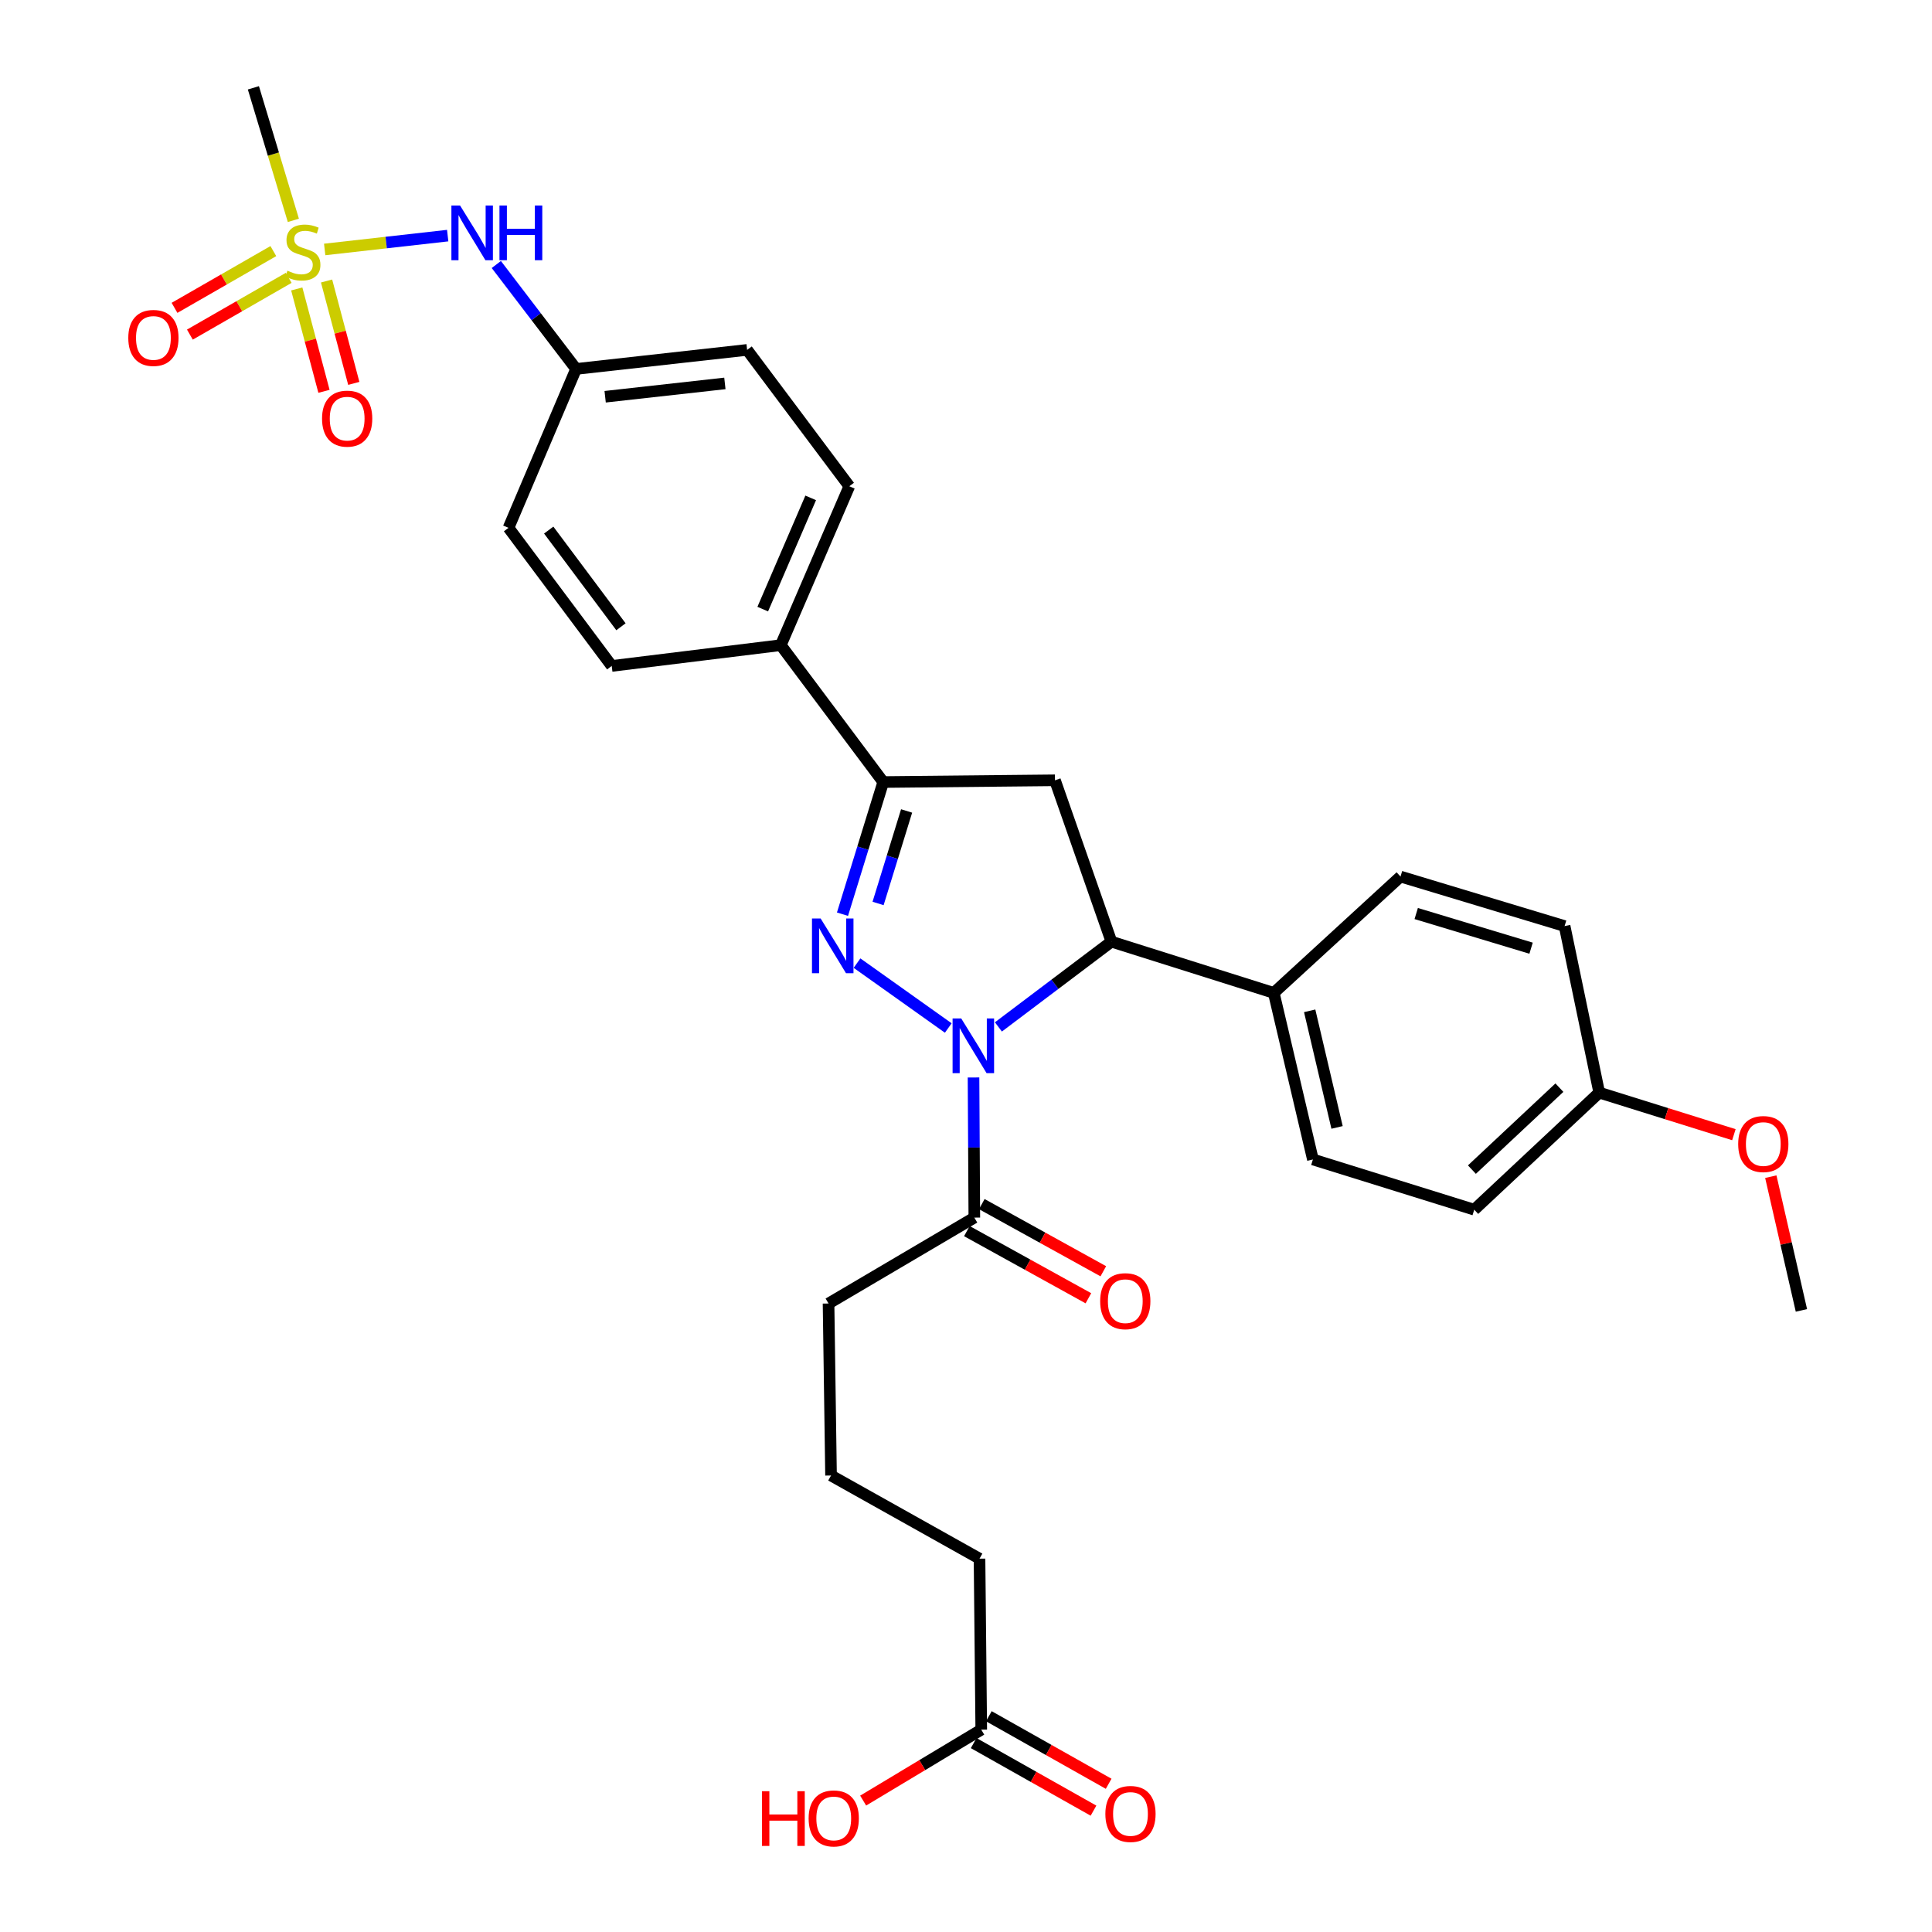 <?xml version='1.0' encoding='iso-8859-1'?>
<svg version='1.1' baseProfile='full'
              xmlns='http://www.w3.org/2000/svg'
                      xmlns:rdkit='http://www.rdkit.org/xml'
                      xmlns:xlink='http://www.w3.org/1999/xlink'
                  xml:space='preserve'
width='1000px' height='1000px' viewBox='0 0 1000 1000'>
<!-- END OF HEADER -->
<rect style='opacity:1.0;fill:#FFFFFF;stroke:none' width='1000' height='1000' x='0' y='0'> </rect>
<path class='bond-0' d='M 490.824,532.094 L 443.594,498.509' style='fill:none;fill-rule:evenodd;stroke:#0000FF;stroke-width:6px;stroke-linecap:butt;stroke-linejoin:miter;stroke-opacity:1' />
<path class='bond-3' d='M 516.775,531.529 L 546.022,509.465' style='fill:none;fill-rule:evenodd;stroke:#0000FF;stroke-width:6px;stroke-linecap:butt;stroke-linejoin:miter;stroke-opacity:1' />
<path class='bond-3' d='M 546.022,509.465 L 575.269,487.402' style='fill:none;fill-rule:evenodd;stroke:#000000;stroke-width:6px;stroke-linecap:butt;stroke-linejoin:miter;stroke-opacity:1' />
<path class='bond-5' d='M 503.891,557.702 L 504.101,593.967' style='fill:none;fill-rule:evenodd;stroke:#0000FF;stroke-width:6px;stroke-linecap:butt;stroke-linejoin:miter;stroke-opacity:1' />
<path class='bond-5' d='M 504.101,593.967 L 504.311,630.232' style='fill:none;fill-rule:evenodd;stroke:#000000;stroke-width:6px;stroke-linecap:butt;stroke-linejoin:miter;stroke-opacity:1' />
<path class='bond-2' d='M 436.07,473.188 L 446.616,438.984' style='fill:none;fill-rule:evenodd;stroke:#0000FF;stroke-width:6px;stroke-linecap:butt;stroke-linejoin:miter;stroke-opacity:1' />
<path class='bond-2' d='M 446.616,438.984 L 457.162,404.779' style='fill:none;fill-rule:evenodd;stroke:#000000;stroke-width:6px;stroke-linecap:butt;stroke-linejoin:miter;stroke-opacity:1' />
<path class='bond-2' d='M 454.492,467.632 L 461.875,443.688' style='fill:none;fill-rule:evenodd;stroke:#0000FF;stroke-width:6px;stroke-linecap:butt;stroke-linejoin:miter;stroke-opacity:1' />
<path class='bond-2' d='M 461.875,443.688 L 469.257,419.745' style='fill:none;fill-rule:evenodd;stroke:#000000;stroke-width:6px;stroke-linecap:butt;stroke-linejoin:miter;stroke-opacity:1' />
<path class='bond-1' d='M 168.052,129.123 L 199.888,125.539' style='fill:none;fill-rule:evenodd;stroke:#CCCC00;stroke-width:6px;stroke-linecap:butt;stroke-linejoin:miter;stroke-opacity:1' />
<path class='bond-1' d='M 199.888,125.539 L 231.725,121.954' style='fill:none;fill-rule:evenodd;stroke:#0000FF;stroke-width:6px;stroke-linecap:butt;stroke-linejoin:miter;stroke-opacity:1' />
<path class='bond-9' d='M 141.481,129.966 L 115.907,144.655' style='fill:none;fill-rule:evenodd;stroke:#CCCC00;stroke-width:6px;stroke-linecap:butt;stroke-linejoin:miter;stroke-opacity:1' />
<path class='bond-9' d='M 115.907,144.655 L 90.332,159.344' style='fill:none;fill-rule:evenodd;stroke:#FF0000;stroke-width:6px;stroke-linecap:butt;stroke-linejoin:miter;stroke-opacity:1' />
<path class='bond-9' d='M 149.433,143.813 L 123.859,158.501' style='fill:none;fill-rule:evenodd;stroke:#CCCC00;stroke-width:6px;stroke-linecap:butt;stroke-linejoin:miter;stroke-opacity:1' />
<path class='bond-9' d='M 123.859,158.501 L 98.285,173.19' style='fill:none;fill-rule:evenodd;stroke:#FF0000;stroke-width:6px;stroke-linecap:butt;stroke-linejoin:miter;stroke-opacity:1' />
<path class='bond-10' d='M 153.601,149.555 L 160.646,176.05' style='fill:none;fill-rule:evenodd;stroke:#CCCC00;stroke-width:6px;stroke-linecap:butt;stroke-linejoin:miter;stroke-opacity:1' />
<path class='bond-10' d='M 160.646,176.05 L 167.691,202.545' style='fill:none;fill-rule:evenodd;stroke:#FF0000;stroke-width:6px;stroke-linecap:butt;stroke-linejoin:miter;stroke-opacity:1' />
<path class='bond-10' d='M 169.033,145.452 L 176.078,171.947' style='fill:none;fill-rule:evenodd;stroke:#CCCC00;stroke-width:6px;stroke-linecap:butt;stroke-linejoin:miter;stroke-opacity:1' />
<path class='bond-10' d='M 176.078,171.947 L 183.123,198.442' style='fill:none;fill-rule:evenodd;stroke:#FF0000;stroke-width:6px;stroke-linecap:butt;stroke-linejoin:miter;stroke-opacity:1' />
<path class='bond-19' d='M 151.841,114.055 L 141.499,79.755' style='fill:none;fill-rule:evenodd;stroke:#CCCC00;stroke-width:6px;stroke-linecap:butt;stroke-linejoin:miter;stroke-opacity:1' />
<path class='bond-19' d='M 141.499,79.755 L 131.157,45.455' style='fill:none;fill-rule:evenodd;stroke:#000000;stroke-width:6px;stroke-linecap:butt;stroke-linejoin:miter;stroke-opacity:1' />
<path class='bond-7' d='M 457.162,404.779 L 404.141,333.936' style='fill:none;fill-rule:evenodd;stroke:#000000;stroke-width:6px;stroke-linecap:butt;stroke-linejoin:miter;stroke-opacity:1' />
<path class='bond-31' d='M 457.162,404.779 L 546.057,403.883' style='fill:none;fill-rule:evenodd;stroke:#000000;stroke-width:6px;stroke-linecap:butt;stroke-linejoin:miter;stroke-opacity:1' />
<path class='bond-4' d='M 575.269,487.402 L 546.057,403.883' style='fill:none;fill-rule:evenodd;stroke:#000000;stroke-width:6px;stroke-linecap:butt;stroke-linejoin:miter;stroke-opacity:1' />
<path class='bond-8' d='M 575.269,487.402 L 659.303,513.917' style='fill:none;fill-rule:evenodd;stroke:#000000;stroke-width:6px;stroke-linecap:butt;stroke-linejoin:miter;stroke-opacity:1' />
<path class='bond-12' d='M 500.45,637.22 L 531.901,654.599' style='fill:none;fill-rule:evenodd;stroke:#000000;stroke-width:6px;stroke-linecap:butt;stroke-linejoin:miter;stroke-opacity:1' />
<path class='bond-12' d='M 531.901,654.599 L 563.353,671.978' style='fill:none;fill-rule:evenodd;stroke:#FF0000;stroke-width:6px;stroke-linecap:butt;stroke-linejoin:miter;stroke-opacity:1' />
<path class='bond-12' d='M 508.172,623.244 L 539.624,640.623' style='fill:none;fill-rule:evenodd;stroke:#000000;stroke-width:6px;stroke-linecap:butt;stroke-linejoin:miter;stroke-opacity:1' />
<path class='bond-12' d='M 539.624,640.623 L 571.075,658.002' style='fill:none;fill-rule:evenodd;stroke:#FF0000;stroke-width:6px;stroke-linecap:butt;stroke-linejoin:miter;stroke-opacity:1' />
<path class='bond-26' d='M 504.311,630.232 L 428.855,674.693' style='fill:none;fill-rule:evenodd;stroke:#000000;stroke-width:6px;stroke-linecap:butt;stroke-linejoin:miter;stroke-opacity:1' />
<path class='bond-6' d='M 256.892,136.905 L 277.535,163.934' style='fill:none;fill-rule:evenodd;stroke:#0000FF;stroke-width:6px;stroke-linecap:butt;stroke-linejoin:miter;stroke-opacity:1' />
<path class='bond-6' d='M 277.535,163.934 L 298.178,190.964' style='fill:none;fill-rule:evenodd;stroke:#000000;stroke-width:6px;stroke-linecap:butt;stroke-linejoin:miter;stroke-opacity:1' />
<path class='bond-14' d='M 404.141,333.936 L 439.598,251.685' style='fill:none;fill-rule:evenodd;stroke:#000000;stroke-width:6px;stroke-linecap:butt;stroke-linejoin:miter;stroke-opacity:1' />
<path class='bond-14' d='M 394.796,315.277 L 419.616,257.701' style='fill:none;fill-rule:evenodd;stroke:#000000;stroke-width:6px;stroke-linecap:butt;stroke-linejoin:miter;stroke-opacity:1' />
<path class='bond-16' d='M 404.141,333.936 L 316.63,344.696' style='fill:none;fill-rule:evenodd;stroke:#000000;stroke-width:6px;stroke-linecap:butt;stroke-linejoin:miter;stroke-opacity:1' />
<path class='bond-15' d='M 659.303,513.917 L 679.555,600.133' style='fill:none;fill-rule:evenodd;stroke:#000000;stroke-width:6px;stroke-linecap:butt;stroke-linejoin:miter;stroke-opacity:1' />
<path class='bond-15' d='M 677.886,523.198 L 692.062,583.549' style='fill:none;fill-rule:evenodd;stroke:#000000;stroke-width:6px;stroke-linecap:butt;stroke-linejoin:miter;stroke-opacity:1' />
<path class='bond-17' d='M 659.303,513.917 L 724.903,453.71' style='fill:none;fill-rule:evenodd;stroke:#000000;stroke-width:6px;stroke-linecap:butt;stroke-linejoin:miter;stroke-opacity:1' />
<path class='bond-11' d='M 507.895,895.268 L 506.999,806.763' style='fill:none;fill-rule:evenodd;stroke:#000000;stroke-width:6px;stroke-linecap:butt;stroke-linejoin:miter;stroke-opacity:1' />
<path class='bond-13' d='M 503.974,902.222 L 534.985,919.706' style='fill:none;fill-rule:evenodd;stroke:#000000;stroke-width:6px;stroke-linecap:butt;stroke-linejoin:miter;stroke-opacity:1' />
<path class='bond-13' d='M 534.985,919.706 L 565.996,937.19' style='fill:none;fill-rule:evenodd;stroke:#FF0000;stroke-width:6px;stroke-linecap:butt;stroke-linejoin:miter;stroke-opacity:1' />
<path class='bond-13' d='M 511.816,888.313 L 542.827,905.797' style='fill:none;fill-rule:evenodd;stroke:#000000;stroke-width:6px;stroke-linecap:butt;stroke-linejoin:miter;stroke-opacity:1' />
<path class='bond-13' d='M 542.827,905.797 L 573.838,923.281' style='fill:none;fill-rule:evenodd;stroke:#FF0000;stroke-width:6px;stroke-linecap:butt;stroke-linejoin:miter;stroke-opacity:1' />
<path class='bond-21' d='M 507.895,895.268 L 477.332,913.626' style='fill:none;fill-rule:evenodd;stroke:#000000;stroke-width:6px;stroke-linecap:butt;stroke-linejoin:miter;stroke-opacity:1' />
<path class='bond-21' d='M 477.332,913.626 L 446.77,931.984' style='fill:none;fill-rule:evenodd;stroke:#FF0000;stroke-width:6px;stroke-linecap:butt;stroke-linejoin:miter;stroke-opacity:1' />
<path class='bond-23' d='M 439.598,251.685 L 386.71,181.108' style='fill:none;fill-rule:evenodd;stroke:#000000;stroke-width:6px;stroke-linecap:butt;stroke-linejoin:miter;stroke-opacity:1' />
<path class='bond-24' d='M 679.555,600.133 L 763.066,626.134' style='fill:none;fill-rule:evenodd;stroke:#000000;stroke-width:6px;stroke-linecap:butt;stroke-linejoin:miter;stroke-opacity:1' />
<path class='bond-22' d='M 316.63,344.696 L 263.209,273.206' style='fill:none;fill-rule:evenodd;stroke:#000000;stroke-width:6px;stroke-linecap:butt;stroke-linejoin:miter;stroke-opacity:1' />
<path class='bond-22' d='M 321.408,324.415 L 284.013,274.371' style='fill:none;fill-rule:evenodd;stroke:#000000;stroke-width:6px;stroke-linecap:butt;stroke-linejoin:miter;stroke-opacity:1' />
<path class='bond-25' d='M 724.903,453.71 L 809.833,479.338' style='fill:none;fill-rule:evenodd;stroke:#000000;stroke-width:6px;stroke-linecap:butt;stroke-linejoin:miter;stroke-opacity:1' />
<path class='bond-25' d='M 733.03,472.841 L 792.481,490.781' style='fill:none;fill-rule:evenodd;stroke:#000000;stroke-width:6px;stroke-linecap:butt;stroke-linejoin:miter;stroke-opacity:1' />
<path class='bond-18' d='M 298.178,190.964 L 263.209,273.206' style='fill:none;fill-rule:evenodd;stroke:#000000;stroke-width:6px;stroke-linecap:butt;stroke-linejoin:miter;stroke-opacity:1' />
<path class='bond-33' d='M 298.178,190.964 L 386.71,181.108' style='fill:none;fill-rule:evenodd;stroke:#000000;stroke-width:6px;stroke-linecap:butt;stroke-linejoin:miter;stroke-opacity:1' />
<path class='bond-33' d='M 313.225,205.355 L 375.197,198.456' style='fill:none;fill-rule:evenodd;stroke:#000000;stroke-width:6px;stroke-linecap:butt;stroke-linejoin:miter;stroke-opacity:1' />
<path class='bond-20' d='M 827.761,565.537 L 809.833,479.338' style='fill:none;fill-rule:evenodd;stroke:#000000;stroke-width:6px;stroke-linecap:butt;stroke-linejoin:miter;stroke-opacity:1' />
<path class='bond-27' d='M 827.761,565.537 L 862.61,576.425' style='fill:none;fill-rule:evenodd;stroke:#000000;stroke-width:6px;stroke-linecap:butt;stroke-linejoin:miter;stroke-opacity:1' />
<path class='bond-27' d='M 862.61,576.425 L 897.458,587.313' style='fill:none;fill-rule:evenodd;stroke:#FF0000;stroke-width:6px;stroke-linecap:butt;stroke-linejoin:miter;stroke-opacity:1' />
<path class='bond-32' d='M 827.761,565.537 L 763.066,626.134' style='fill:none;fill-rule:evenodd;stroke:#000000;stroke-width:6px;stroke-linecap:butt;stroke-linejoin:miter;stroke-opacity:1' />
<path class='bond-32' d='M 807.141,562.973 L 761.855,605.39' style='fill:none;fill-rule:evenodd;stroke:#000000;stroke-width:6px;stroke-linecap:butt;stroke-linejoin:miter;stroke-opacity:1' />
<path class='bond-28' d='M 428.855,674.693 L 430.142,763.712' style='fill:none;fill-rule:evenodd;stroke:#000000;stroke-width:6px;stroke-linecap:butt;stroke-linejoin:miter;stroke-opacity:1' />
<path class='bond-30' d='M 916.567,609.04 L 924.489,643.65' style='fill:none;fill-rule:evenodd;stroke:#FF0000;stroke-width:6px;stroke-linecap:butt;stroke-linejoin:miter;stroke-opacity:1' />
<path class='bond-30' d='M 924.489,643.65 L 932.411,678.259' style='fill:none;fill-rule:evenodd;stroke:#000000;stroke-width:6px;stroke-linecap:butt;stroke-linejoin:miter;stroke-opacity:1' />
<path class='bond-29' d='M 430.142,763.712 L 506.999,806.763' style='fill:none;fill-rule:evenodd;stroke:#000000;stroke-width:6px;stroke-linecap:butt;stroke-linejoin:miter;stroke-opacity:1' />
<path  class='atom-0' d='M 497.537 527.159
L 506.817 542.159
Q 507.737 543.639, 509.217 546.319
Q 510.697 548.999, 510.777 549.159
L 510.777 527.159
L 514.537 527.159
L 514.537 555.479
L 510.657 555.479
L 500.697 539.079
Q 499.537 537.159, 498.297 534.959
Q 497.097 532.759, 496.737 532.079
L 496.737 555.479
L 493.057 555.479
L 493.057 527.159
L 497.537 527.159
' fill='#0000FF'/>
<path  class='atom-1' d='M 424.76 475.407
L 434.04 490.407
Q 434.96 491.887, 436.44 494.567
Q 437.92 497.247, 438 497.407
L 438 475.407
L 441.76 475.407
L 441.76 503.727
L 437.88 503.727
L 427.92 487.327
Q 426.76 485.407, 425.52 483.207
Q 424.32 481.007, 423.96 480.327
L 423.96 503.727
L 420.28 503.727
L 420.28 475.407
L 424.76 475.407
' fill='#0000FF'/>
<path  class='atom-2' d='M 148.767 140.113
Q 149.087 140.233, 150.407 140.793
Q 151.727 141.353, 153.167 141.713
Q 154.647 142.033, 156.087 142.033
Q 158.767 142.033, 160.327 140.753
Q 161.887 139.433, 161.887 137.153
Q 161.887 135.593, 161.087 134.633
Q 160.327 133.673, 159.127 133.153
Q 157.927 132.633, 155.927 132.033
Q 153.407 131.273, 151.887 130.553
Q 150.407 129.833, 149.327 128.313
Q 148.287 126.793, 148.287 124.233
Q 148.287 120.673, 150.687 118.473
Q 153.127 116.273, 157.927 116.273
Q 161.207 116.273, 164.927 117.833
L 164.007 120.913
Q 160.607 119.513, 158.047 119.513
Q 155.287 119.513, 153.767 120.673
Q 152.247 121.793, 152.287 123.753
Q 152.287 125.273, 153.047 126.193
Q 153.847 127.113, 154.967 127.633
Q 156.127 128.153, 158.047 128.753
Q 160.607 129.553, 162.127 130.353
Q 163.647 131.153, 164.727 132.793
Q 165.847 134.393, 165.847 137.153
Q 165.847 141.073, 163.207 143.193
Q 160.607 145.273, 156.247 145.273
Q 153.727 145.273, 151.807 144.713
Q 149.927 144.193, 147.687 143.273
L 148.767 140.113
' fill='#CCCC00'/>
<path  class='atom-7' d='M 238.125 106.369
L 247.405 121.369
Q 248.325 122.849, 249.805 125.529
Q 251.285 128.209, 251.365 128.369
L 251.365 106.369
L 255.125 106.369
L 255.125 134.689
L 251.245 134.689
L 241.285 118.289
Q 240.125 116.369, 238.885 114.169
Q 237.685 111.969, 237.325 111.289
L 237.325 134.689
L 233.645 134.689
L 233.645 106.369
L 238.125 106.369
' fill='#0000FF'/>
<path  class='atom-7' d='M 258.525 106.369
L 262.365 106.369
L 262.365 118.409
L 276.845 118.409
L 276.845 106.369
L 280.685 106.369
L 280.685 134.689
L 276.845 134.689
L 276.845 121.609
L 262.365 121.609
L 262.365 134.689
L 258.525 134.689
L 258.525 106.369
' fill='#0000FF'/>
<path  class='atom-10' d='M 66.404 174.908
Q 66.404 168.108, 69.764 164.308
Q 73.124 160.508, 79.404 160.508
Q 85.684 160.508, 89.044 164.308
Q 92.404 168.108, 92.404 174.908
Q 92.404 181.788, 89.004 185.708
Q 85.605 189.588, 79.404 189.588
Q 73.165 189.588, 69.764 185.708
Q 66.404 181.828, 66.404 174.908
M 79.404 186.388
Q 83.725 186.388, 86.044 183.508
Q 88.404 180.588, 88.404 174.908
Q 88.404 169.348, 86.044 166.548
Q 83.725 163.708, 79.404 163.708
Q 75.085 163.708, 72.725 166.508
Q 70.404 169.308, 70.404 174.908
Q 70.404 180.628, 72.725 183.508
Q 75.085 186.388, 79.404 186.388
' fill='#FF0000'/>
<path  class='atom-11' d='M 166.69 216.681
Q 166.69 209.881, 170.05 206.081
Q 173.41 202.281, 179.69 202.281
Q 185.97 202.281, 189.33 206.081
Q 192.69 209.881, 192.69 216.681
Q 192.69 223.561, 189.29 227.481
Q 185.89 231.361, 179.69 231.361
Q 173.45 231.361, 170.05 227.481
Q 166.69 223.601, 166.69 216.681
M 179.69 228.161
Q 184.01 228.161, 186.33 225.281
Q 188.69 222.361, 188.69 216.681
Q 188.69 211.121, 186.33 208.321
Q 184.01 205.481, 179.69 205.481
Q 175.37 205.481, 173.01 208.281
Q 170.69 211.081, 170.69 216.681
Q 170.69 222.401, 173.01 225.281
Q 175.37 228.161, 179.69 228.161
' fill='#FF0000'/>
<path  class='atom-13' d='M 569.446 673.487
Q 569.446 666.687, 572.806 662.887
Q 576.166 659.087, 582.446 659.087
Q 588.726 659.087, 592.086 662.887
Q 595.446 666.687, 595.446 673.487
Q 595.446 680.367, 592.046 684.287
Q 588.646 688.167, 582.446 688.167
Q 576.206 688.167, 572.806 684.287
Q 569.446 680.407, 569.446 673.487
M 582.446 684.967
Q 586.766 684.967, 589.086 682.087
Q 591.446 679.167, 591.446 673.487
Q 591.446 667.927, 589.086 665.127
Q 586.766 662.287, 582.446 662.287
Q 578.126 662.287, 575.766 665.087
Q 573.446 667.887, 573.446 673.487
Q 573.446 679.207, 575.766 682.087
Q 578.126 684.967, 582.446 684.967
' fill='#FF0000'/>
<path  class='atom-14' d='M 572.134 938.895
Q 572.134 932.095, 575.494 928.295
Q 578.854 924.495, 585.134 924.495
Q 591.414 924.495, 594.774 928.295
Q 598.134 932.095, 598.134 938.895
Q 598.134 945.775, 594.734 949.695
Q 591.334 953.575, 585.134 953.575
Q 578.894 953.575, 575.494 949.695
Q 572.134 945.815, 572.134 938.895
M 585.134 950.375
Q 589.454 950.375, 591.774 947.495
Q 594.134 944.575, 594.134 938.895
Q 594.134 933.335, 591.774 930.535
Q 589.454 927.695, 585.134 927.695
Q 580.814 927.695, 578.454 930.495
Q 576.134 933.295, 576.134 938.895
Q 576.134 944.615, 578.454 947.495
Q 580.814 950.375, 585.134 950.375
' fill='#FF0000'/>
<path  class='atom-22' d='M 394.383 927.13
L 398.223 927.13
L 398.223 939.17
L 412.703 939.17
L 412.703 927.13
L 416.543 927.13
L 416.543 955.45
L 412.703 955.45
L 412.703 942.37
L 398.223 942.37
L 398.223 955.45
L 394.383 955.45
L 394.383 927.13
' fill='#FF0000'/>
<path  class='atom-22' d='M 418.543 941.21
Q 418.543 934.41, 421.903 930.61
Q 425.263 926.81, 431.543 926.81
Q 437.823 926.81, 441.183 930.61
Q 444.543 934.41, 444.543 941.21
Q 444.543 948.09, 441.143 952.01
Q 437.743 955.89, 431.543 955.89
Q 425.303 955.89, 421.903 952.01
Q 418.543 948.13, 418.543 941.21
M 431.543 952.69
Q 435.863 952.69, 438.183 949.81
Q 440.543 946.89, 440.543 941.21
Q 440.543 935.65, 438.183 932.85
Q 435.863 930.01, 431.543 930.01
Q 427.223 930.01, 424.863 932.81
Q 422.543 935.61, 422.543 941.21
Q 422.543 946.93, 424.863 949.81
Q 427.223 952.69, 431.543 952.69
' fill='#FF0000'/>
<path  class='atom-28' d='M 899.682 592.15
Q 899.682 585.35, 903.042 581.55
Q 906.402 577.75, 912.682 577.75
Q 918.962 577.75, 922.322 581.55
Q 925.682 585.35, 925.682 592.15
Q 925.682 599.03, 922.282 602.95
Q 918.882 606.83, 912.682 606.83
Q 906.442 606.83, 903.042 602.95
Q 899.682 599.07, 899.682 592.15
M 912.682 603.63
Q 917.002 603.63, 919.322 600.75
Q 921.682 597.83, 921.682 592.15
Q 921.682 586.59, 919.322 583.79
Q 917.002 580.95, 912.682 580.95
Q 908.362 580.95, 906.002 583.75
Q 903.682 586.55, 903.682 592.15
Q 903.682 597.87, 906.002 600.75
Q 908.362 603.63, 912.682 603.63
' fill='#FF0000'/>
</svg>
